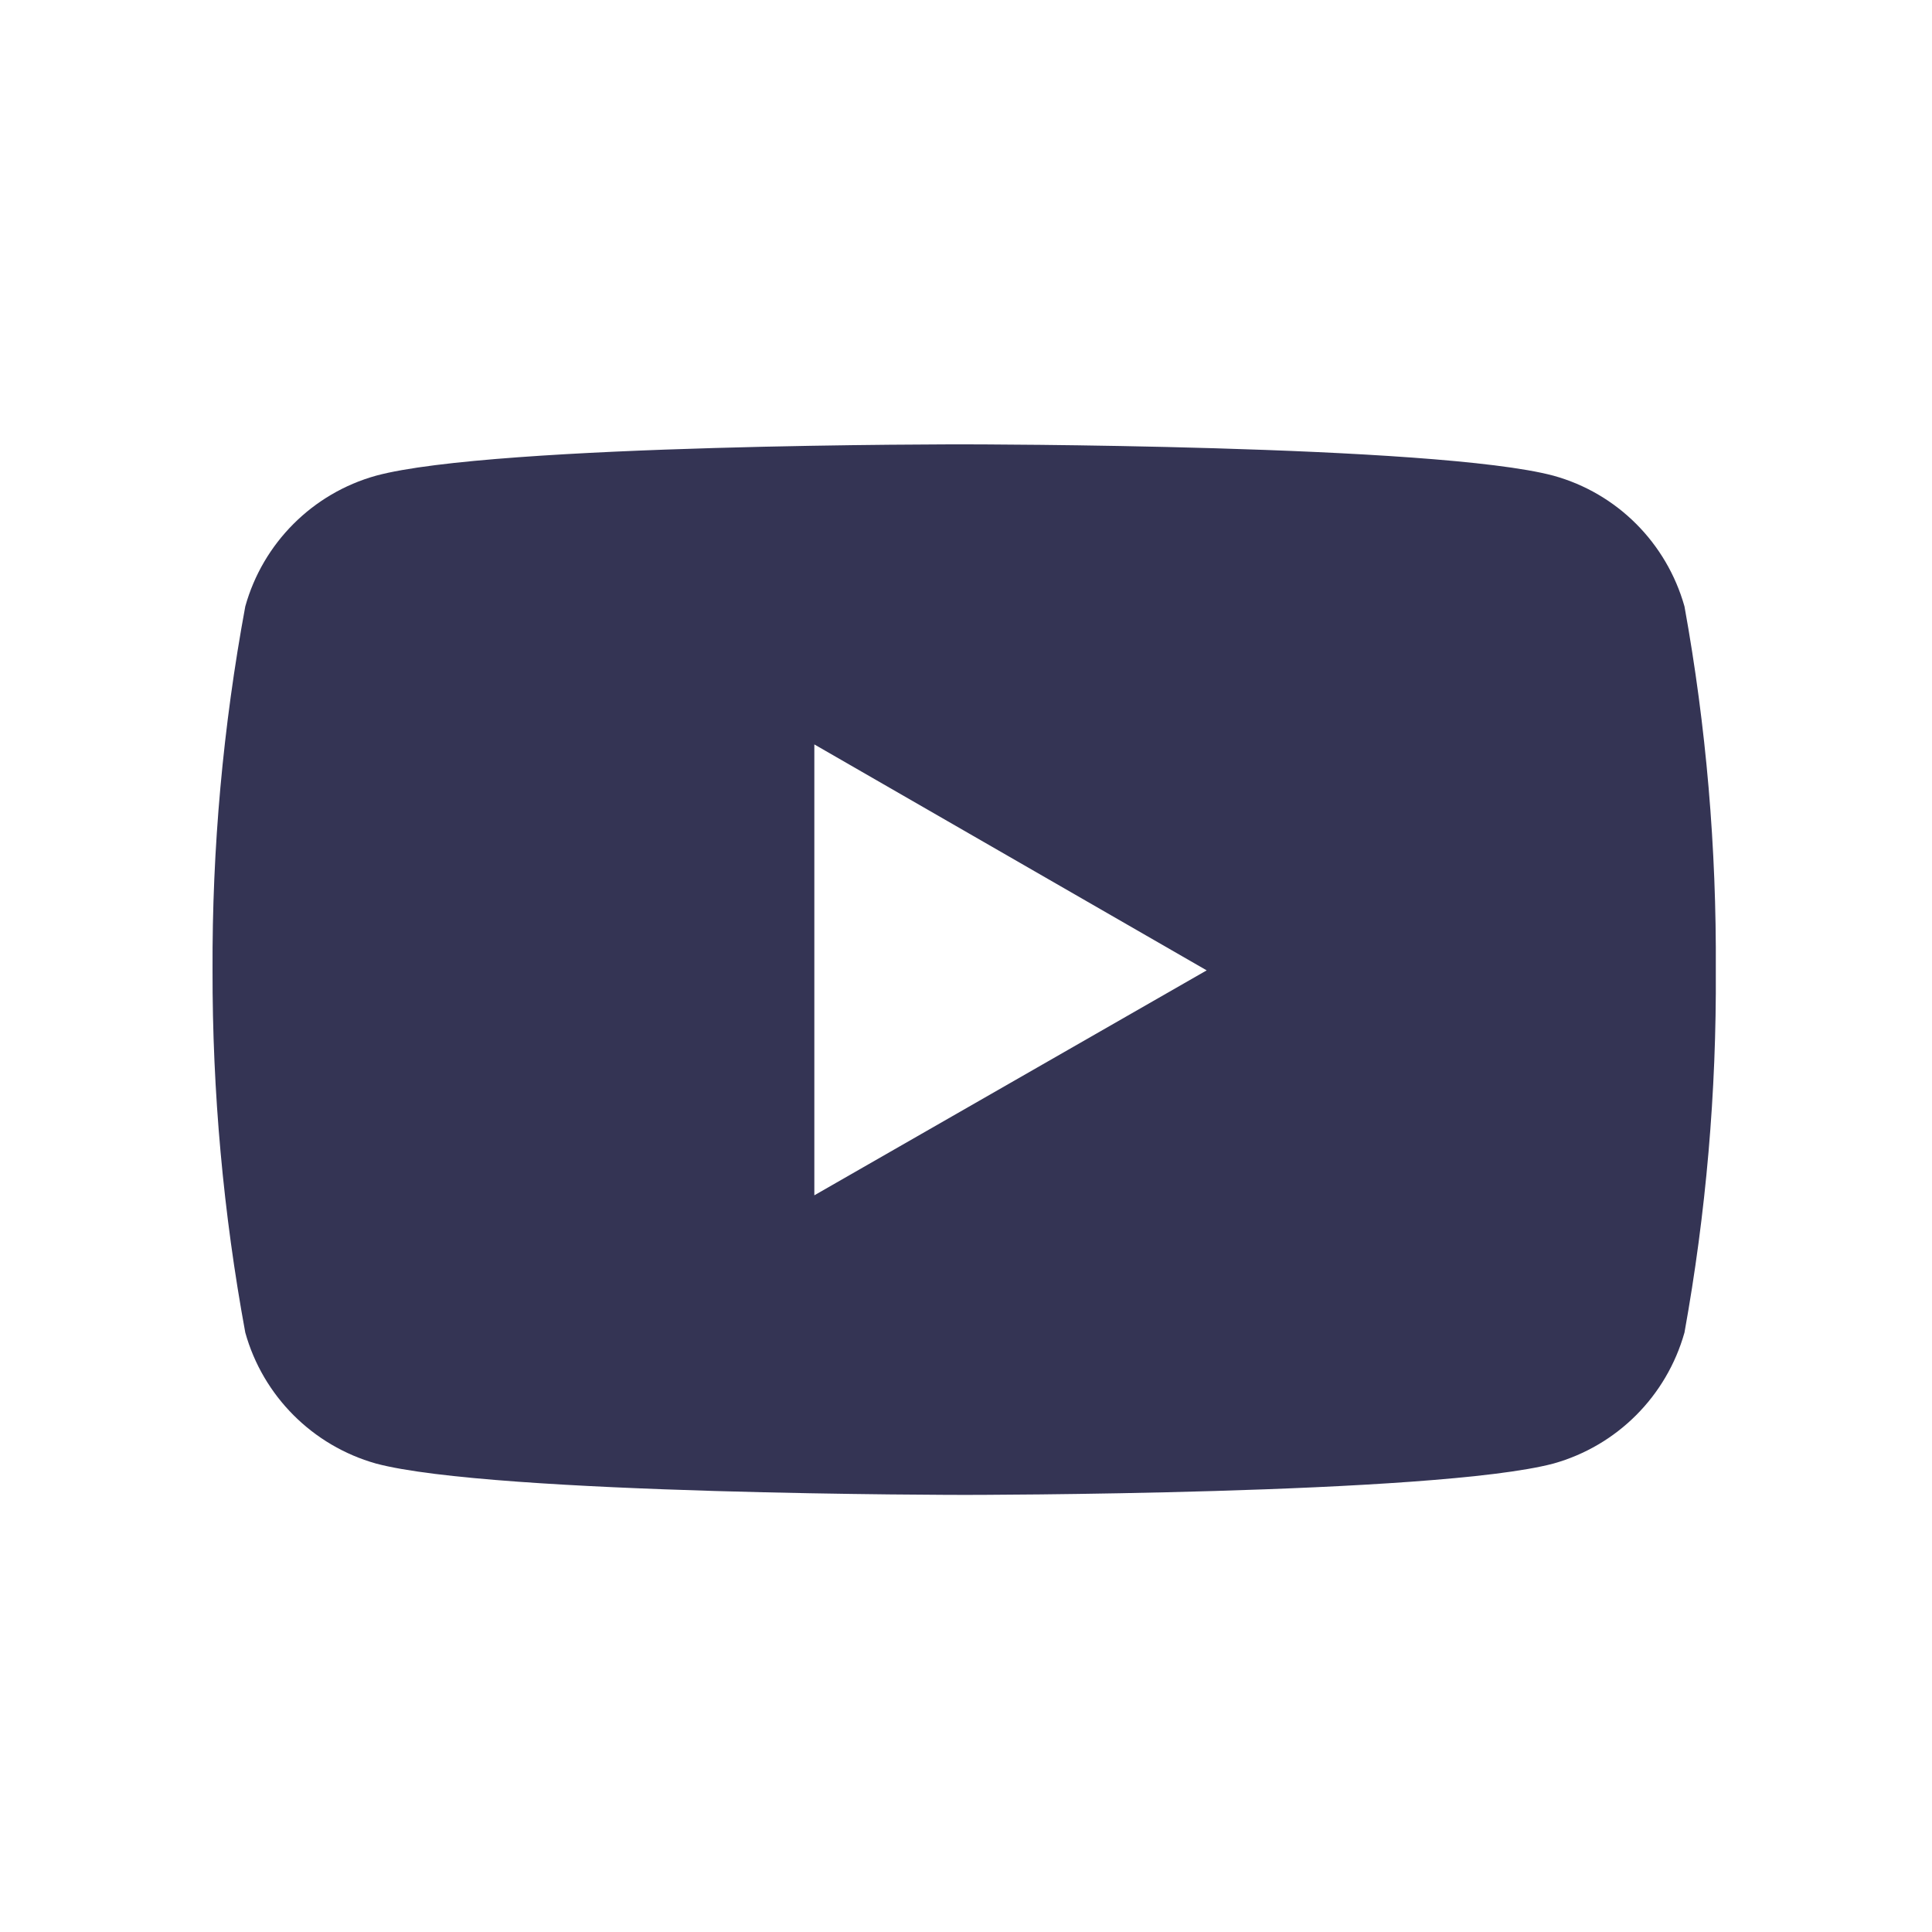 <?xml version="1.0" encoding="UTF-8"?> <svg xmlns="http://www.w3.org/2000/svg" width="100" height="100" viewBox="0 0 100 100" fill="none"> <path d="M87.188 31.387C86.263 28.106 83.704 25.532 80.409 24.622C74.34 23 49.943 23 49.943 23C49.943 23 25.593 22.961 19.461 24.622C16.182 25.535 13.611 28.106 12.696 31.387C11.546 37.606 10.974 43.901 11.001 50.226C10.989 56.508 11.558 62.794 12.696 68.974C13.611 72.256 16.182 74.829 19.461 75.753C25.529 77.376 49.943 77.376 49.943 77.376C49.943 77.376 74.279 77.376 80.409 75.753C83.704 74.829 86.263 72.258 87.188 68.974C88.304 62.794 88.849 56.508 88.81 50.226C88.849 43.901 88.316 37.606 87.188 31.387ZM42.15 61.869V38.531L62.458 50.226L42.15 61.869Z" fill="#343454"></path> </svg> 